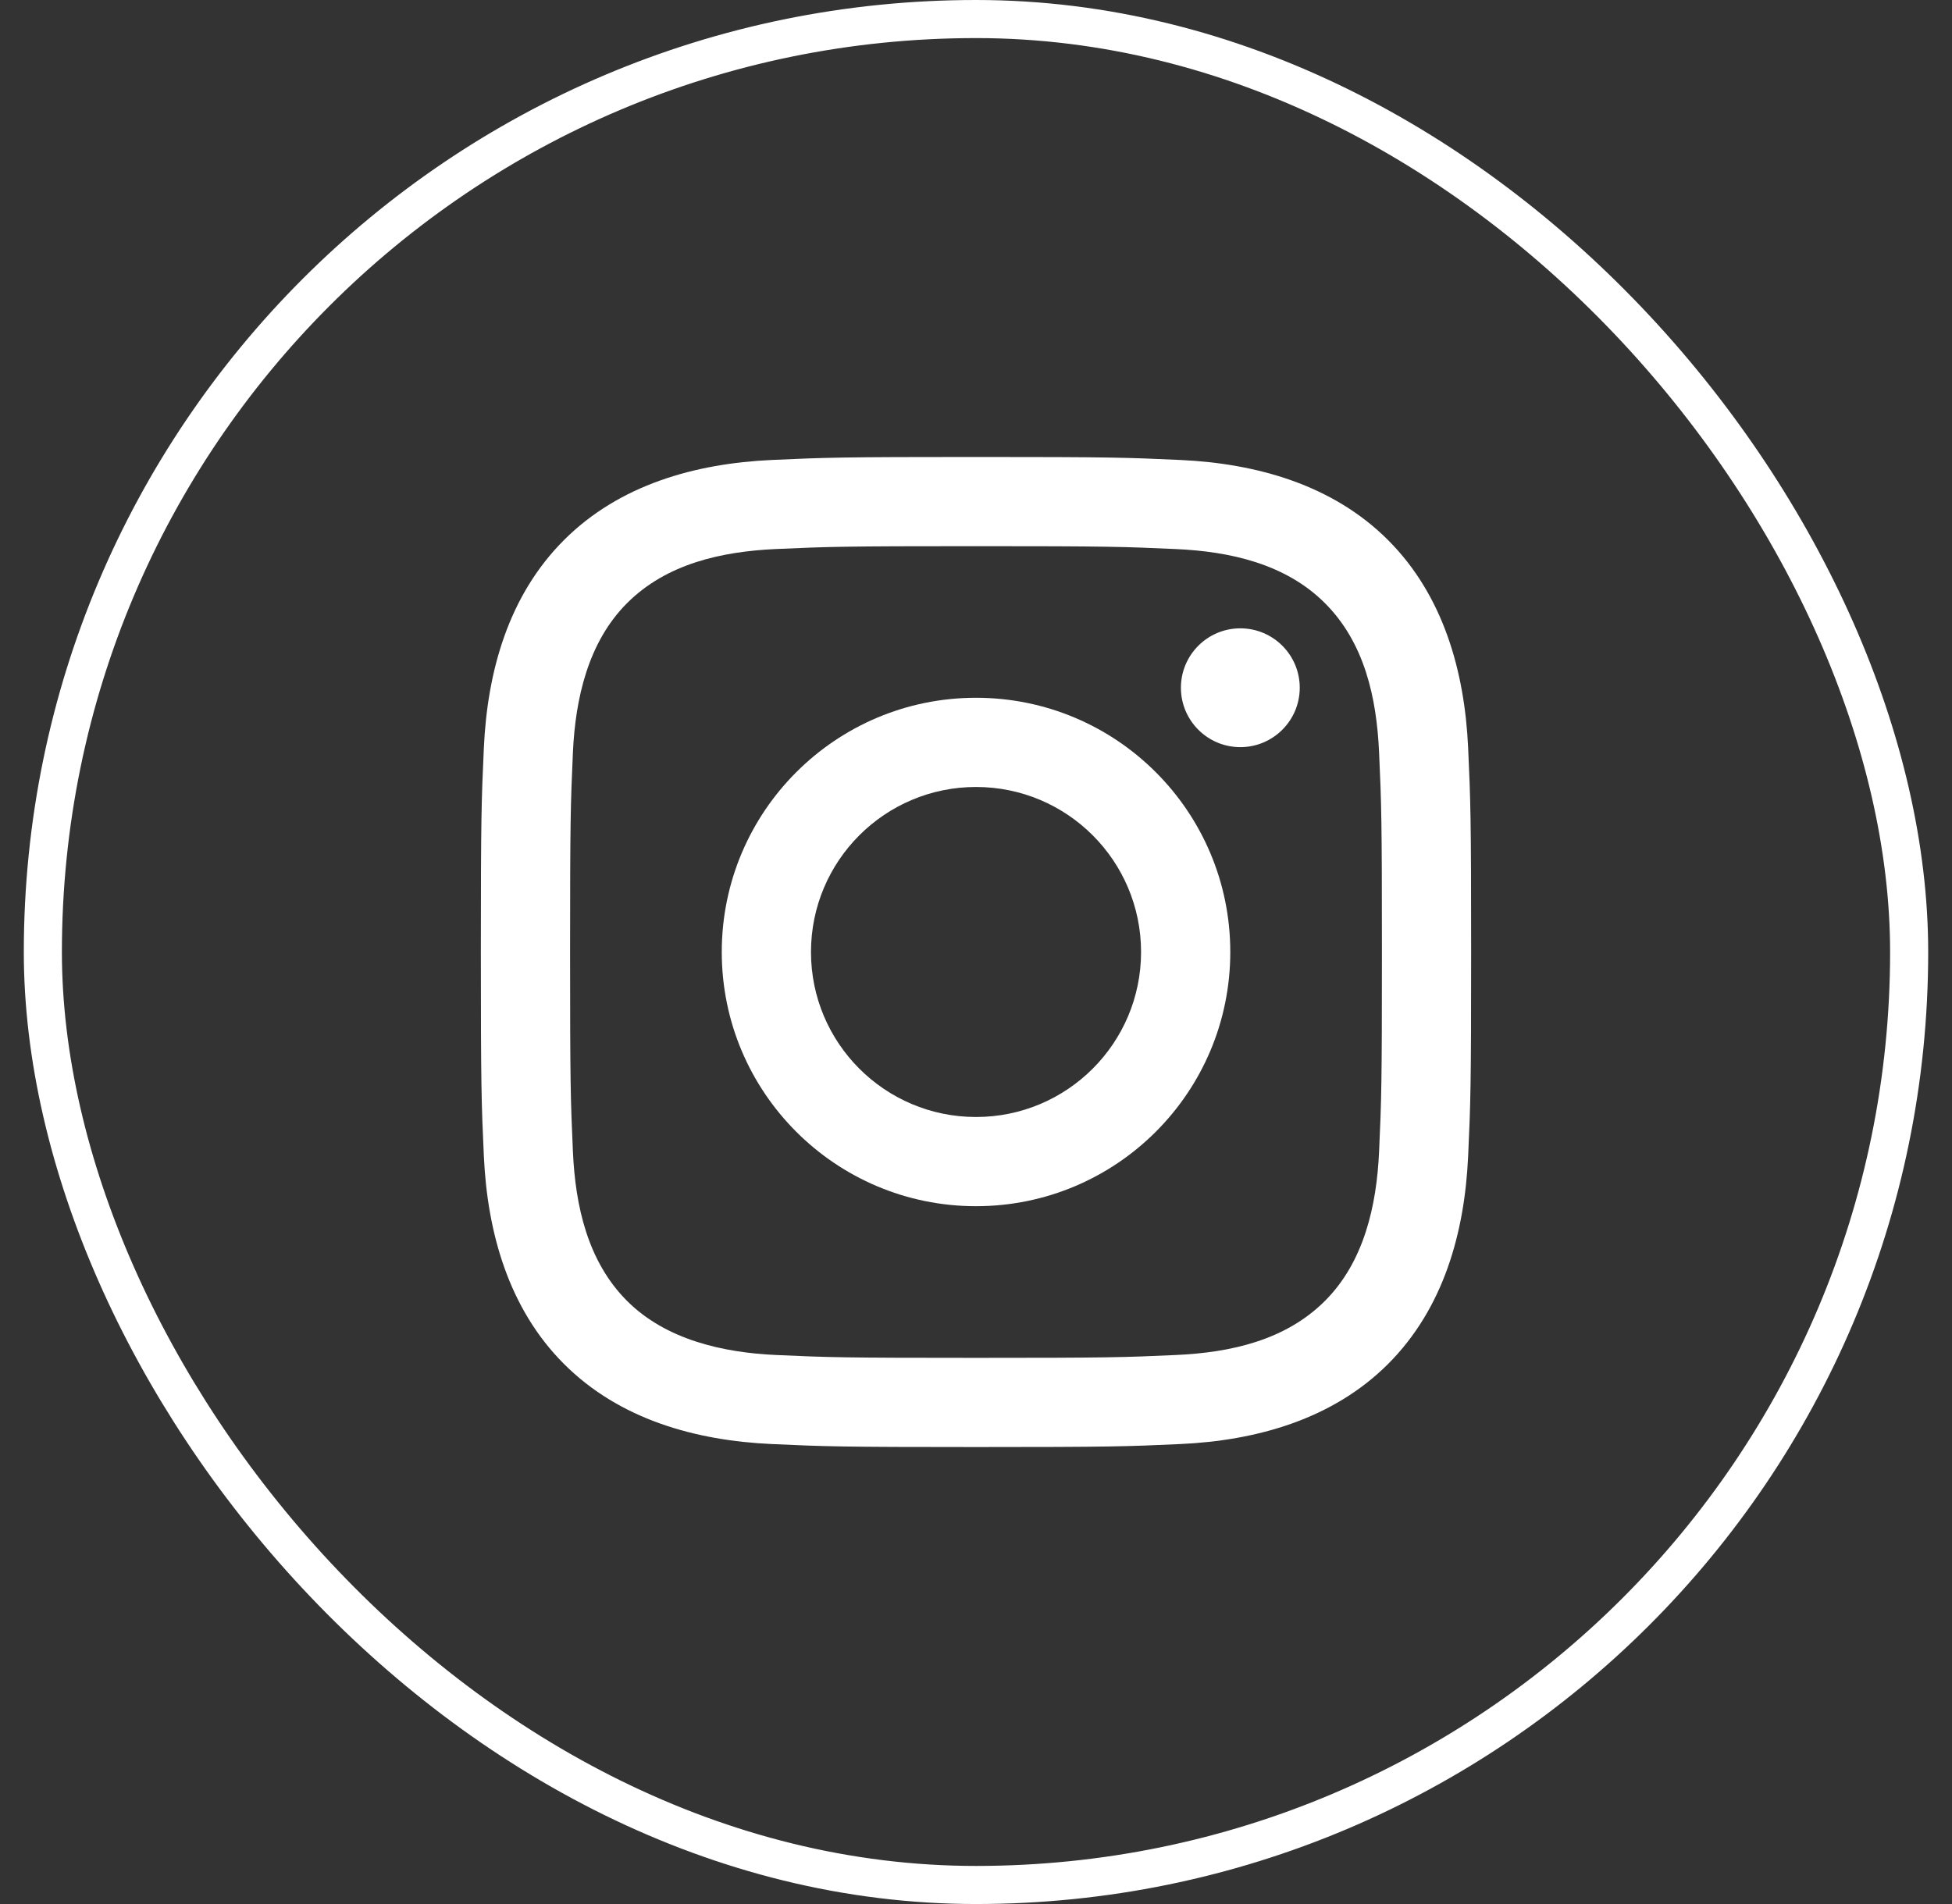 <svg width="41" height="40" viewBox="0 0 41 40" fill="none" xmlns="http://www.w3.org/2000/svg">
<rect x="0" y="0" width="41" height="40" fill="#333333" stroke="none"/>
<rect x="0.9" y="0.4" width="39.2" height="39.2" rx="19.6" stroke="white" stroke-width="0.8"/>
<path d="M20.5 11.474C23.277 11.474 23.606 11.485 24.703 11.535C25.836 11.586 27.004 11.845 27.829 12.671C28.663 13.504 28.914 14.661 28.966 15.798C29.016 16.894 29.026 17.223 29.026 20C29.026 22.777 29.016 23.106 28.966 24.203C28.914 25.33 28.65 26.509 27.83 27.329C26.996 28.163 25.84 28.414 24.703 28.466C23.606 28.516 23.277 28.526 20.5 28.526C17.723 28.526 17.394 28.516 16.297 28.466C15.179 28.415 13.985 28.144 13.171 27.33C12.341 26.5 12.086 25.333 12.034 24.203C11.985 23.106 11.974 22.777 11.974 20C11.974 17.223 11.985 16.894 12.034 15.797C12.086 14.674 12.353 13.488 13.171 12.671C14.002 11.839 15.163 11.586 16.297 11.534C17.394 11.485 17.723 11.474 20.5 11.474ZM20.5 9.6C17.676 9.6 17.322 9.612 16.212 9.663C14.604 9.736 13.008 10.183 11.846 11.346C10.679 12.512 10.236 14.105 10.163 15.712C10.112 16.822 10.1 17.176 10.1 20C10.1 22.825 10.112 23.179 10.163 24.288C10.236 25.894 10.685 27.494 11.846 28.654C13.011 29.82 14.607 30.264 16.212 30.337C17.322 30.388 17.676 30.4 20.5 30.4C23.325 30.4 23.679 30.388 24.788 30.337C26.395 30.264 27.993 29.816 29.155 28.655C30.322 27.487 30.764 25.895 30.837 24.288C30.888 23.179 30.9 22.825 30.9 20C30.9 17.176 30.888 16.822 30.837 15.712C30.764 14.105 30.316 12.507 29.155 11.346C27.991 10.182 26.39 9.736 24.788 9.663C23.679 9.612 23.325 9.6 20.5 9.6Z" fill="white"/>
<path d="M20.5 14.659C17.551 14.659 15.16 17.05 15.16 20C15.16 22.949 17.551 25.34 20.5 25.34C23.45 25.34 25.841 22.949 25.841 20C25.841 17.05 23.45 14.659 20.5 14.659ZM20.5 23.466C18.586 23.466 17.034 21.914 17.034 20C17.034 18.085 18.586 16.533 20.5 16.533C22.415 16.533 23.967 18.085 23.967 20C23.967 21.914 22.415 23.466 20.5 23.466Z" fill="white"/>
<path d="M26.052 15.696C26.741 15.696 27.3 15.137 27.3 14.448C27.3 13.759 26.741 13.2 26.052 13.2C25.363 13.2 24.804 13.759 24.804 14.448C24.804 15.137 25.363 15.696 26.052 15.696Z" fill="white"/>
</svg>
